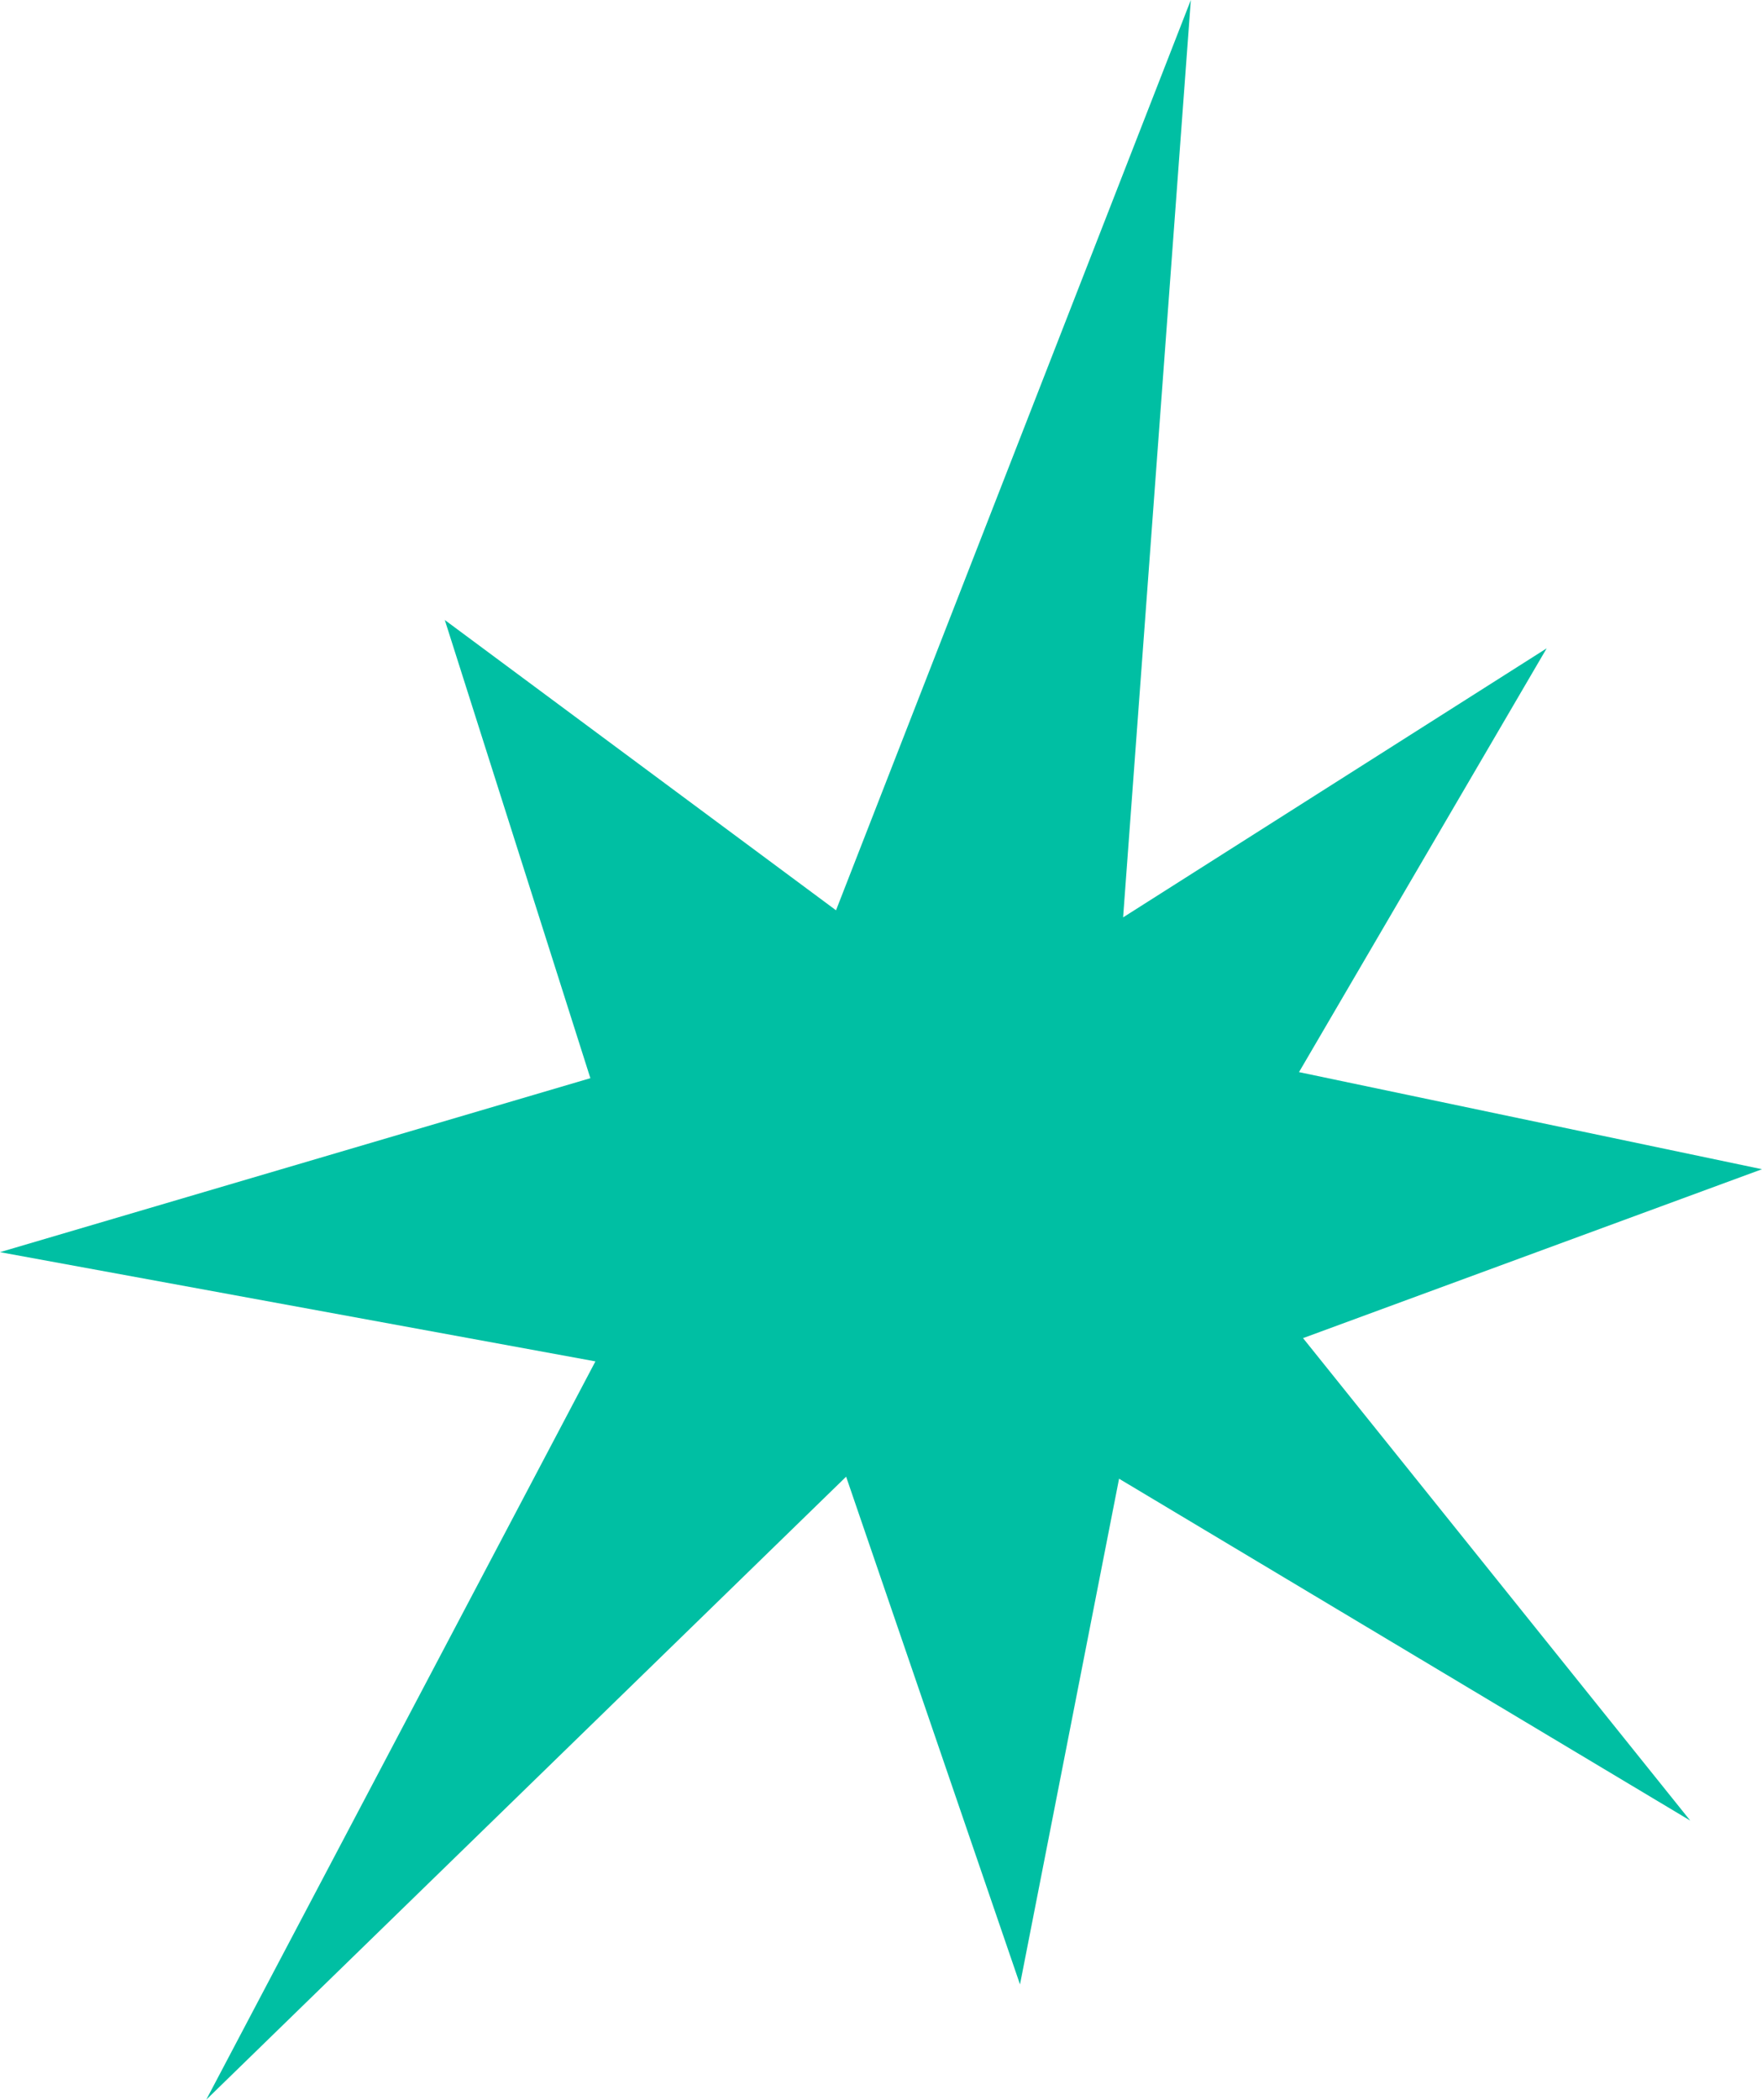 <?xml version="1.0" encoding="UTF-8"?>
<svg id="Warstwa_2" data-name="Warstwa 2" xmlns="http://www.w3.org/2000/svg" viewBox="0 0 17.43 20.76">
  <defs>
    <style>
      .cls-1 {
        fill: #00bfa3;
        fill-rule: evenodd;
      }
    </style>
  </defs>
  <g id="propozycja_3" data-name="propozycja 3">
    <polygon class="cls-1" points="11.78 0 8.27 9 4.4 6.13 5.84 10.66 0 12.38 5.89 13.46 2.04 20.76 8.37 14.6 10.09 19.62 11.07 14.62 16.72 18 12.89 13.23 17.43 11.56 12.85 10.6 15.3 6.41 11.11 9.07 11.78 0"/>
  </g>
</svg>